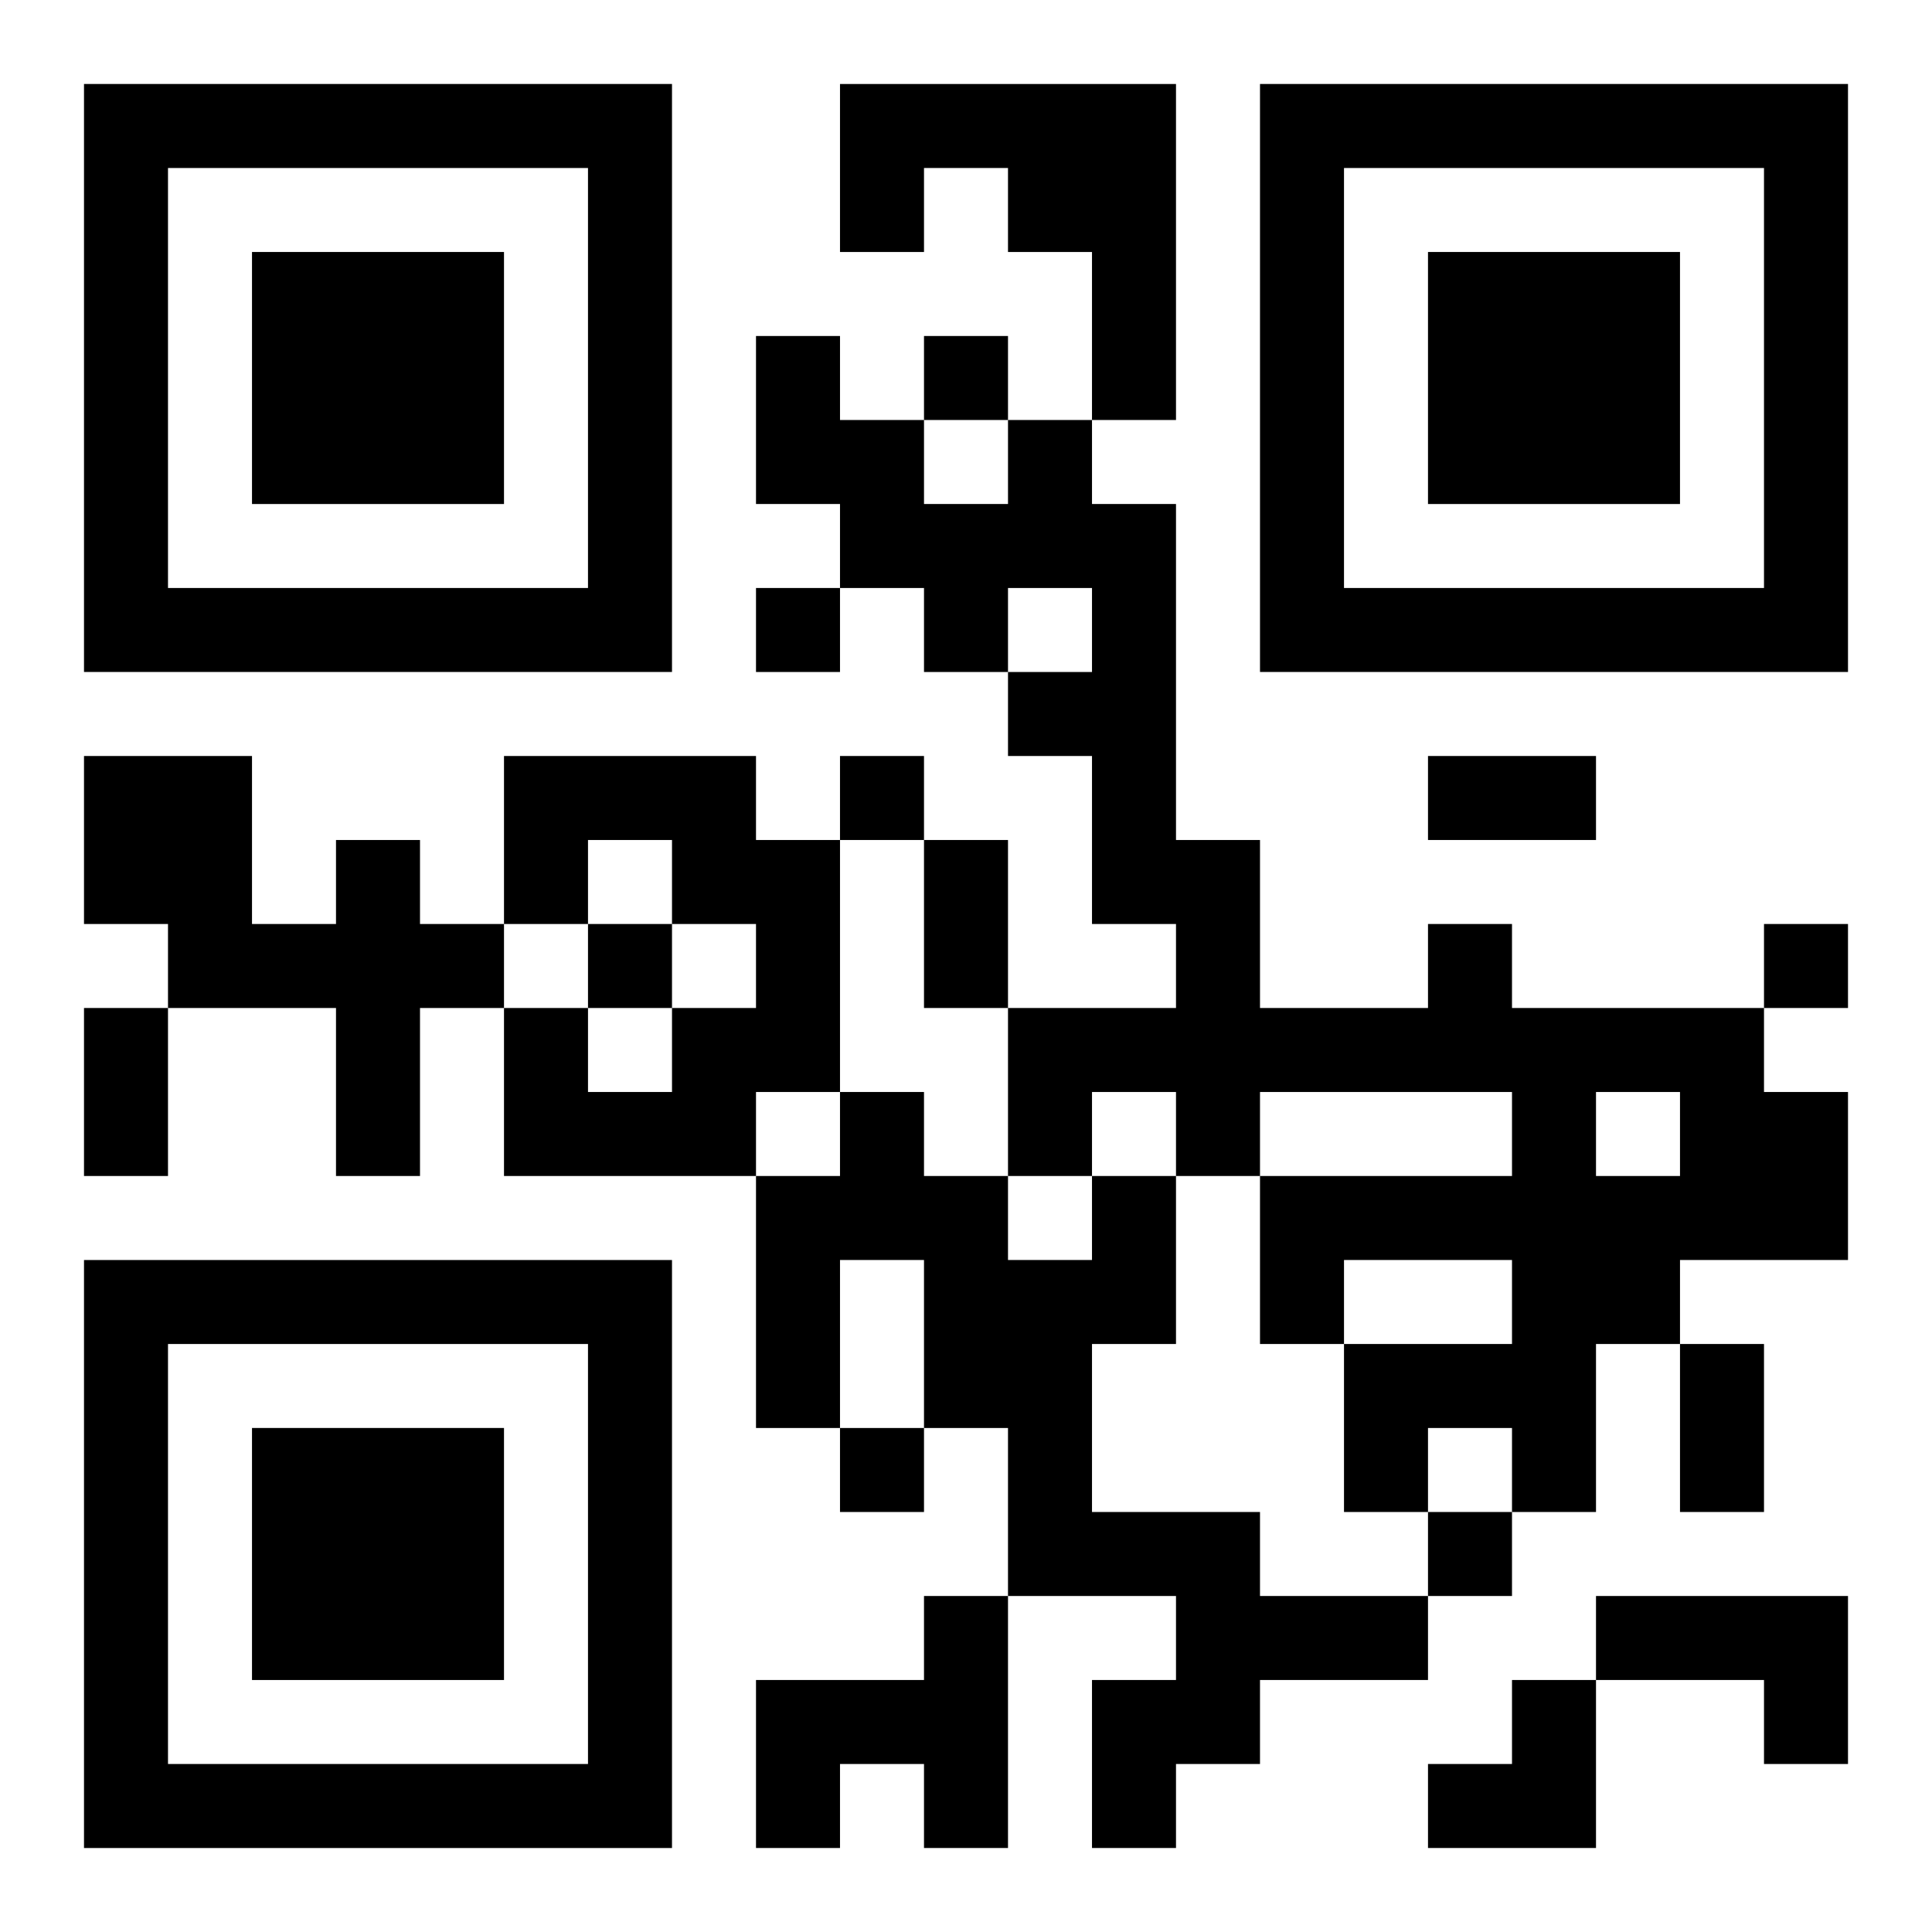<?xml version="1.0" encoding="UTF-8"?>
<svg width="250" height="250" baseProfile="full" version="1.1" viewBox="-1 -1 23 23" xmlns="http://www.w3.org/2000/svg" xmlns:xlink="http://www.w3.org/1999/xlink"><symbol id="a"><path d="m0 7v7h7v-7h-7zm1 1h5v5h-5v-5zm1 1v3h3v-3h-3z"/></symbol><use y="-7" xlink:href="#a"/><use y="7" xlink:href="#a"/><use x="14" y="-7" xlink:href="#a"/><path d="m9 0h4v4h-1v-2h-1v-1h-1v1h-1v-2m-4 8h3v1h1v3h-1v1h-3v-2h1v1h1v-1h1v-1h-1v-1h-1v1h-1v-2m-2 1h1v1h1v1h-1v2h-1v-2h-2v-1h-1v-2h2v2h1v-1m13 1h1v1h3v1h1v2h-2v1h-1v2h-1v-1h-1v1h-1v-2h2v-1h-2v1h-1v-2h3v-1h-3v1h-1v-1h-1v1h-1v-2h2v-1h-1v-2h-1v-1h1v-1h-1v1h-1v-1h-1v-1h-1v-2h1v1h1v1h1v-1h1v1h1v4h1v2h2v-1m2 2v1h1v-1h-1m-6 1h1v2h-1v2h2v1h2v1h-2v1h-1v1h-1v-2h1v-1h-2v-2h-1v-2h-1v2h-1v-3h1v-1h1v1h1v1h1v-1m-2 5h1v3h-1v-1h-1v1h-1v-2h2v-1m8 0h3v2h-1v-1h-2v-1m-8-15v1h1v-1h-1m-2 3v1h1v-1h-1m1 2v1h1v-1h-1m-3 2v1h1v-1h-1m14 0v1h1v-1h-1m-11 6v1h1v-1h-1m7 1v1h1v-1h-1m0-9h2v1h-2v-1m-6 1h1v2h-1v-2m-10 2h1v2h-1v-2m19 4h1v2h-1v-2m-3 4m1 0h1v2h-2v-1h1z"/></svg>

